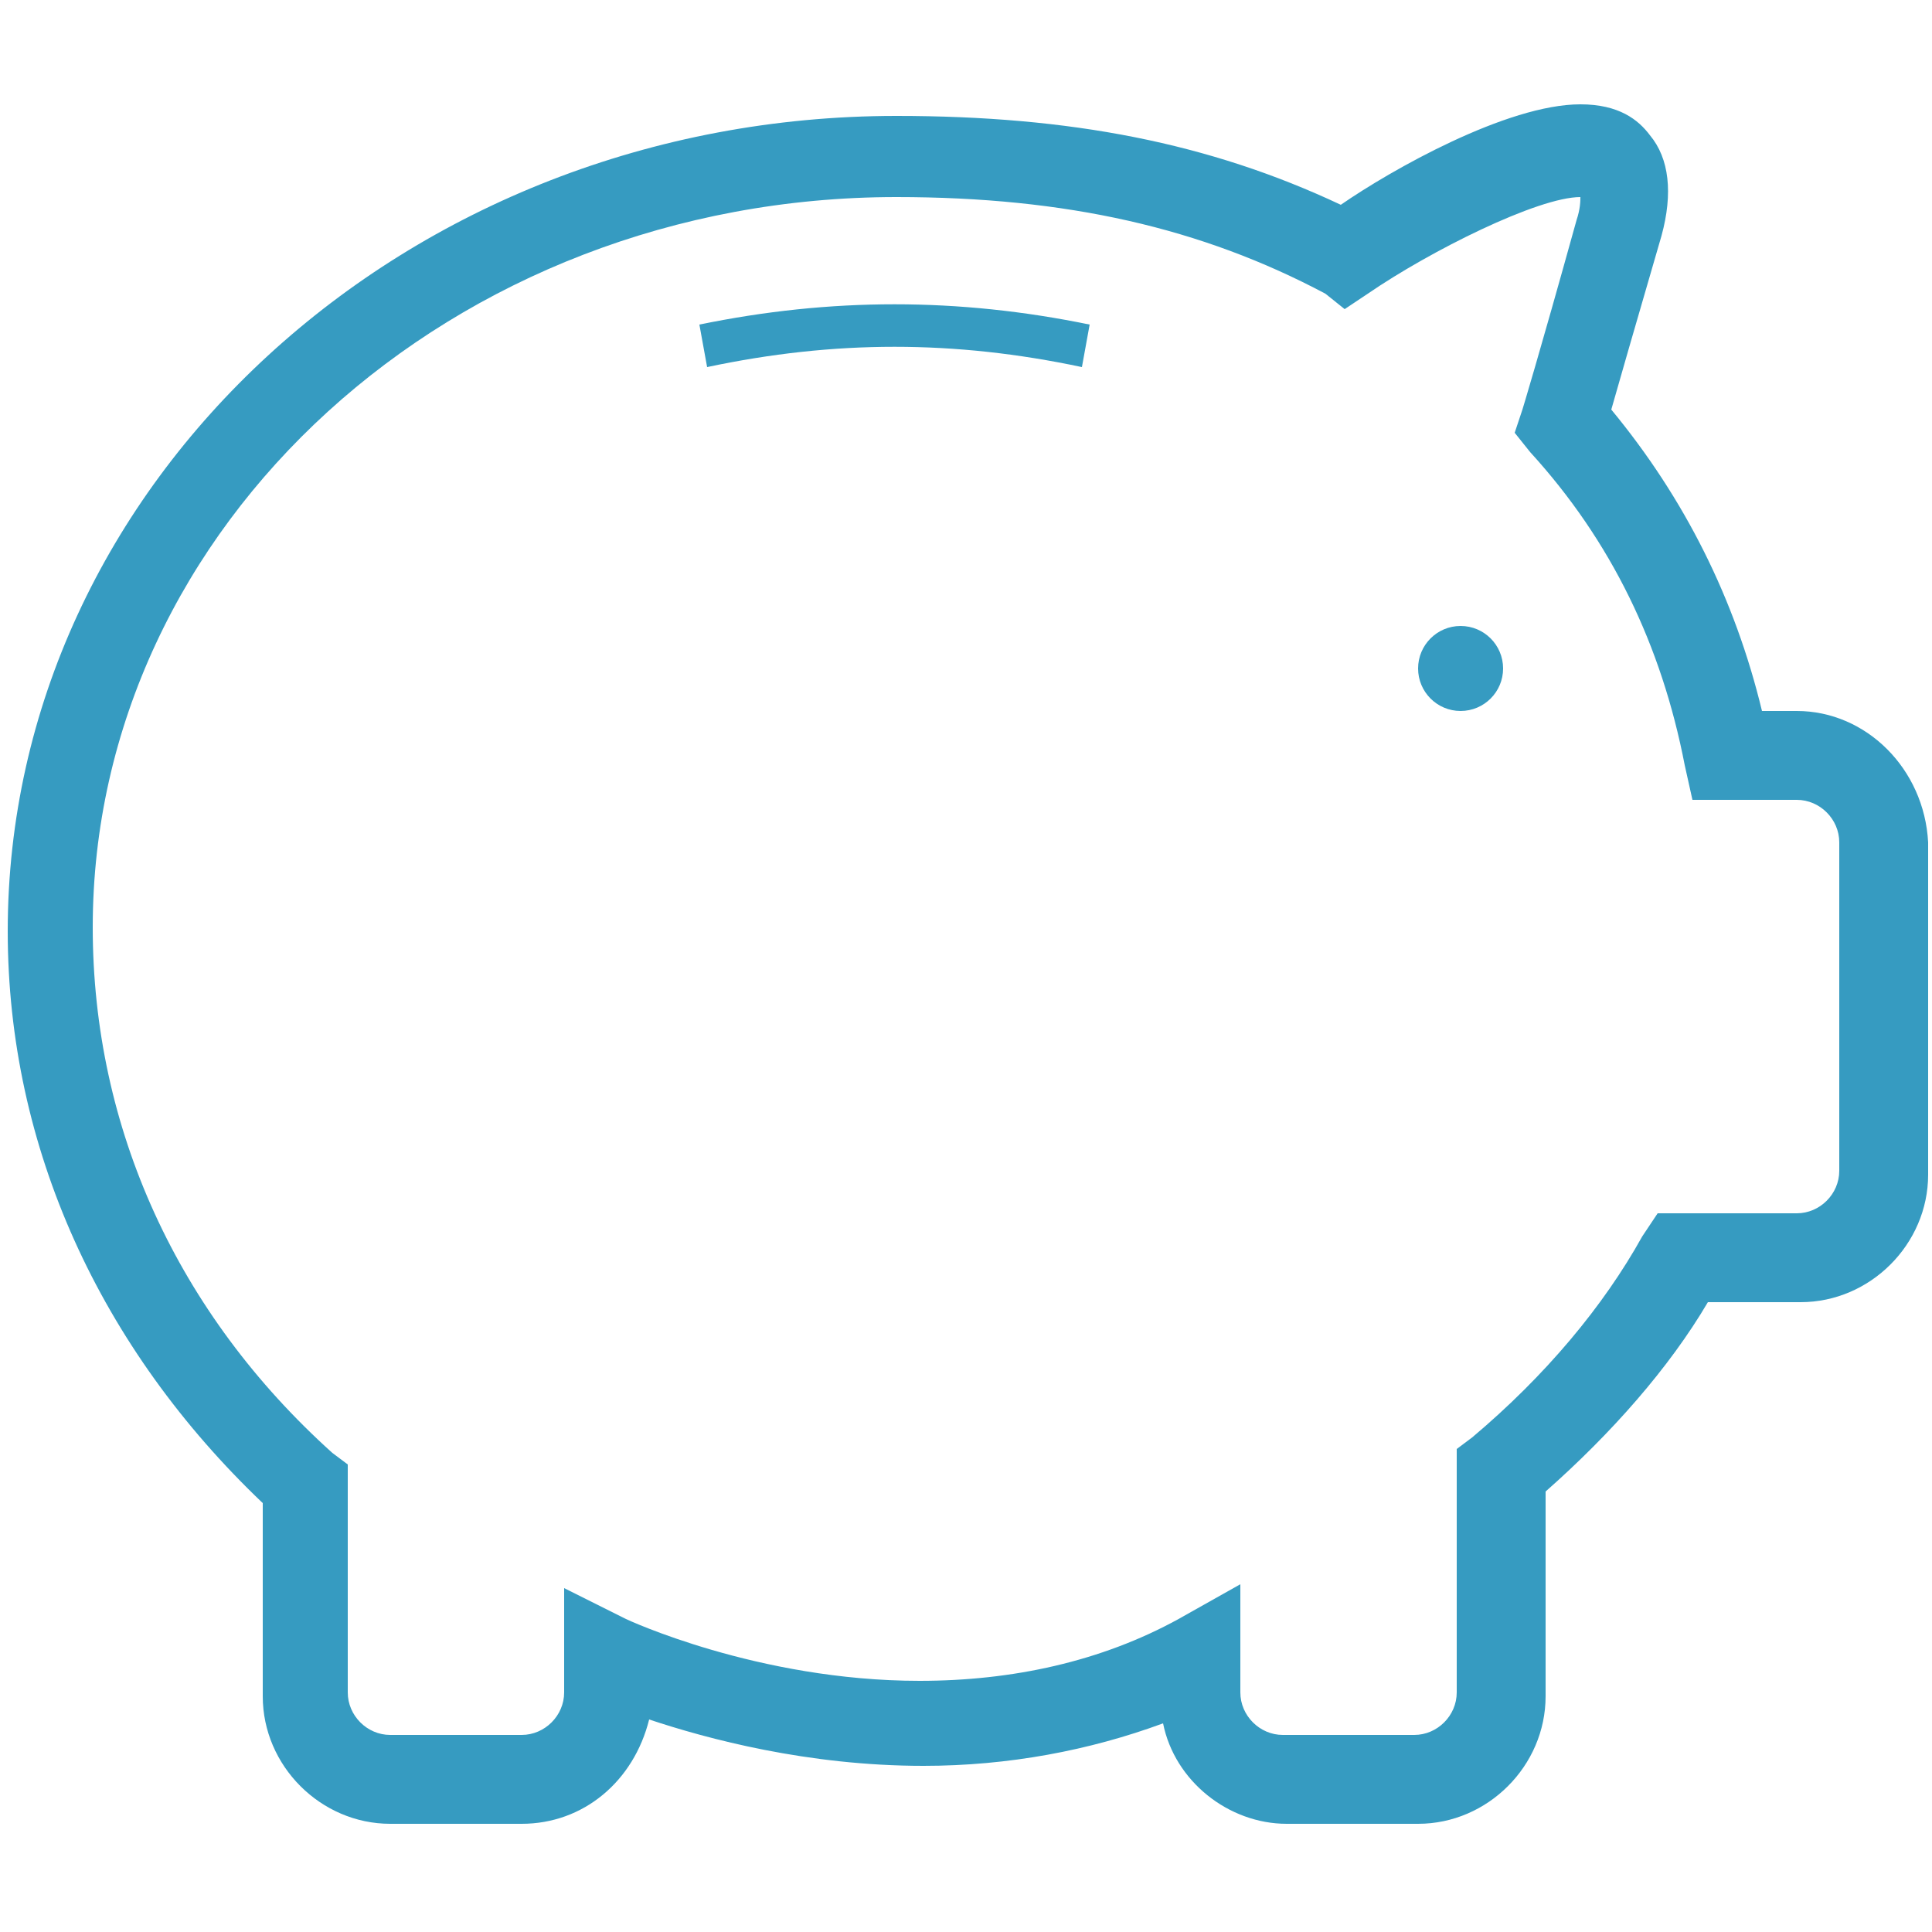 <svg xmlns="http://www.w3.org/2000/svg" viewBox="0 0 50 50" enable-background="new 0 0 50 50"><g fill="#369BC1"><path d="M46.5 18.4h-.9c-.7-2.9-2-5.5-3.9-7.8.2-.7.6-2.1 1.3-4.5.3-1.1.2-2-.3-2.6-.3-.4-.8-.8-1.8-.8-1.9 0-4.9 1.7-6.2 2.6-3.4-1.6-7-2.3-11.5-2.3-12.7 0-23 9.5-23 21.1 0 5.6 2.4 10.8 6.6 14.8v5c0 1.8 1.5 3.3 3.3 3.3h3.4c1.6 0 2.9-1.1 3.3-2.7 1.5.5 4.1 1.2 7.1 1.2 2.2 0 4.3-.4 6.2-1.1.3 1.5 1.7 2.6 3.2 2.6h3.4c1.8 0 3.3-1.5 3.3-3.3v-5.3c1.7-1.5 3.2-3.2 4.2-4.9h2.4c1.8 0 3.3-1.5 3.3-3.3v-8.6c-.1-1.9-1.6-3.4-3.4-3.4zm1.1 11.9c0 .6-.5 1.1-1.1 1.1h-3.6l-.4.6c-1 1.8-2.5 3.6-4.4 5.2l-.4.3v6.3c0 .6-.5 1.1-1.1 1.1h-3.4c-.6 0-1.1-.5-1.1-1.1v-2.8l-1.6.9c-2 1.1-4.3 1.6-6.7 1.6-4.2 0-7.6-1.6-7.6-1.6l-1.6-.8v2.7c0 .6-.5 1.1-1.1 1.1h-3.4c-.6 0-1.1-.5-1.1-1.1v-5.9l-.4-.3c-4-3.6-6.2-8.4-6.2-13.6 0-10.4 9.3-18.9 20.8-18.9 4.4 0 7.9.8 11.1 2.5l.5.4.6-.4c1.6-1.1 4.4-2.5 5.5-2.5 0 .1 0 .3-.1.6-1 3.6-1.4 4.9-1.4 4.9l-.2.6.4.5c2.1 2.3 3.4 5 4 8.1l.2.9h2.7c.6 0 1.1.5 1.1 1.1v8.5zM18.1 8.4l.2 1.1c3.3-.7 6.4-.7 9.7 0l.2-1.1c-3.4-.7-6.7-.7-10.1 0z"/><circle cx="37.8" cy="17.3" r="1.1"/></g></svg>